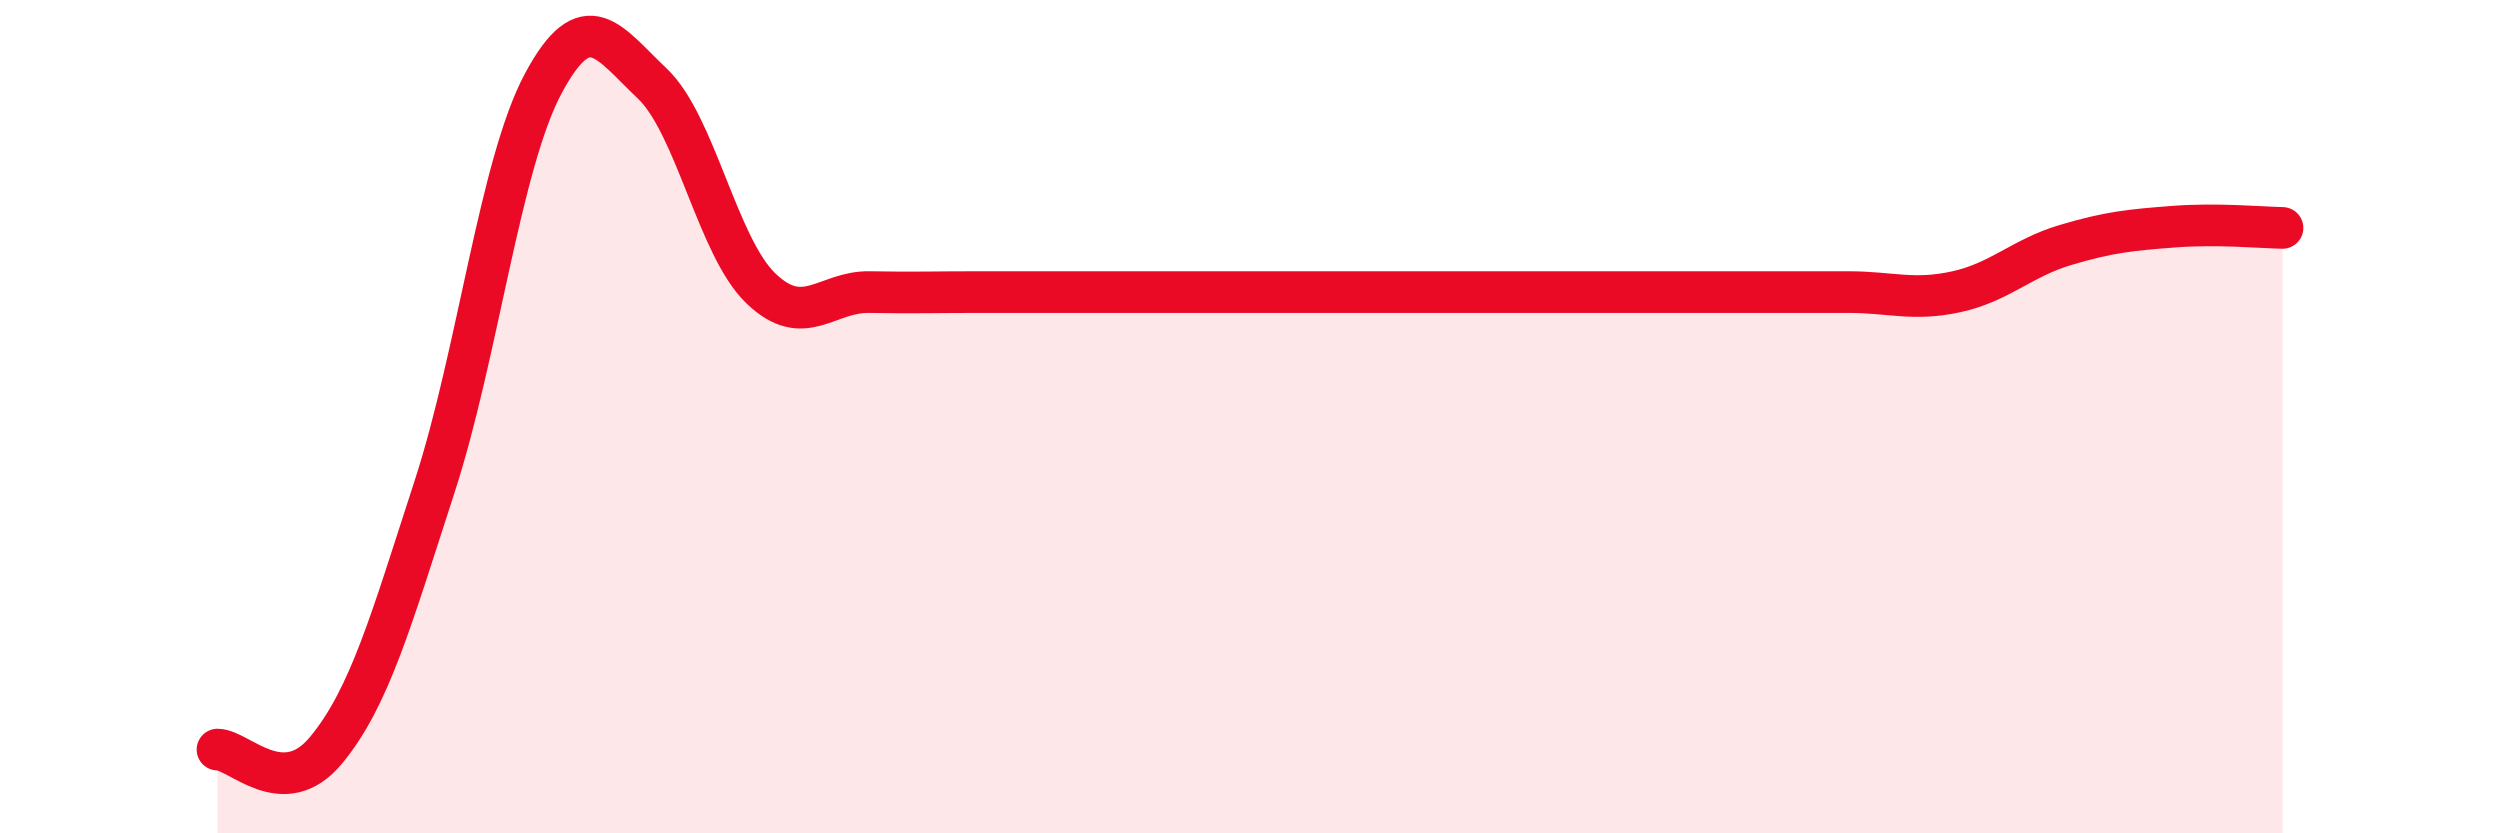 
    <svg width="60" height="20" viewBox="0 0 60 20" xmlns="http://www.w3.org/2000/svg">
      <path
        d="M 5.22,17.99 C 5.74,17.99 6.79,19.26 7.83,18 C 8.87,16.74 9.39,14.88 10.43,11.68 C 11.47,8.48 12,3.94 13.04,2 C 14.08,0.06 14.61,1.02 15.65,2 C 16.69,2.98 17.22,5.92 18.26,6.92 C 19.3,7.92 19.83,6.99 20.87,7.01 C 21.91,7.03 22.44,7.01 23.48,7.01 C 24.52,7.01 25.05,7.01 26.09,7.01 C 27.13,7.01 26.09,7.01 28.7,7.01 C 31.31,7.01 36.52,7.01 39.13,7.01 C 41.74,7.01 40.7,7.01 41.74,7.01 C 42.78,7.01 43.31,7.01 44.35,7.01 C 45.39,7.01 45.92,7.23 46.96,7 C 48,6.77 48.53,6.19 49.57,5.88 C 50.61,5.57 51.13,5.52 52.17,5.44 C 53.21,5.36 54.26,5.46 54.78,5.47L54.78 20L5.22 20Z"
        fill="#EB0A25"
        opacity="0.1"
        stroke-linecap="round"
        stroke-linejoin="round"
      />
      <path
        d="M 5.22,17.99 C 5.74,17.99 6.79,19.26 7.83,18 C 8.87,16.74 9.39,14.88 10.43,11.68 C 11.47,8.48 12,3.94 13.04,2 C 14.08,0.06 14.61,1.02 15.65,2 C 16.69,2.98 17.22,5.92 18.26,6.92 C 19.3,7.92 19.83,6.99 20.87,7.01 C 21.91,7.03 22.44,7.01 23.48,7.01 C 24.52,7.01 25.05,7.01 26.09,7.01 C 27.13,7.01 26.09,7.01 28.7,7.01 C 31.31,7.01 36.52,7.01 39.13,7.01 C 41.74,7.01 40.7,7.01 41.74,7.01 C 42.78,7.01 43.31,7.01 44.35,7.01 C 45.39,7.01 45.92,7.23 46.96,7 C 48,6.77 48.53,6.19 49.57,5.88 C 50.61,5.57 51.13,5.52 52.17,5.44 C 53.21,5.36 54.26,5.46 54.78,5.47"
        stroke="#EB0A25"
        stroke-width="1"
        fill="none"
        stroke-linecap="round"
        stroke-linejoin="round"
      />
    </svg>
  